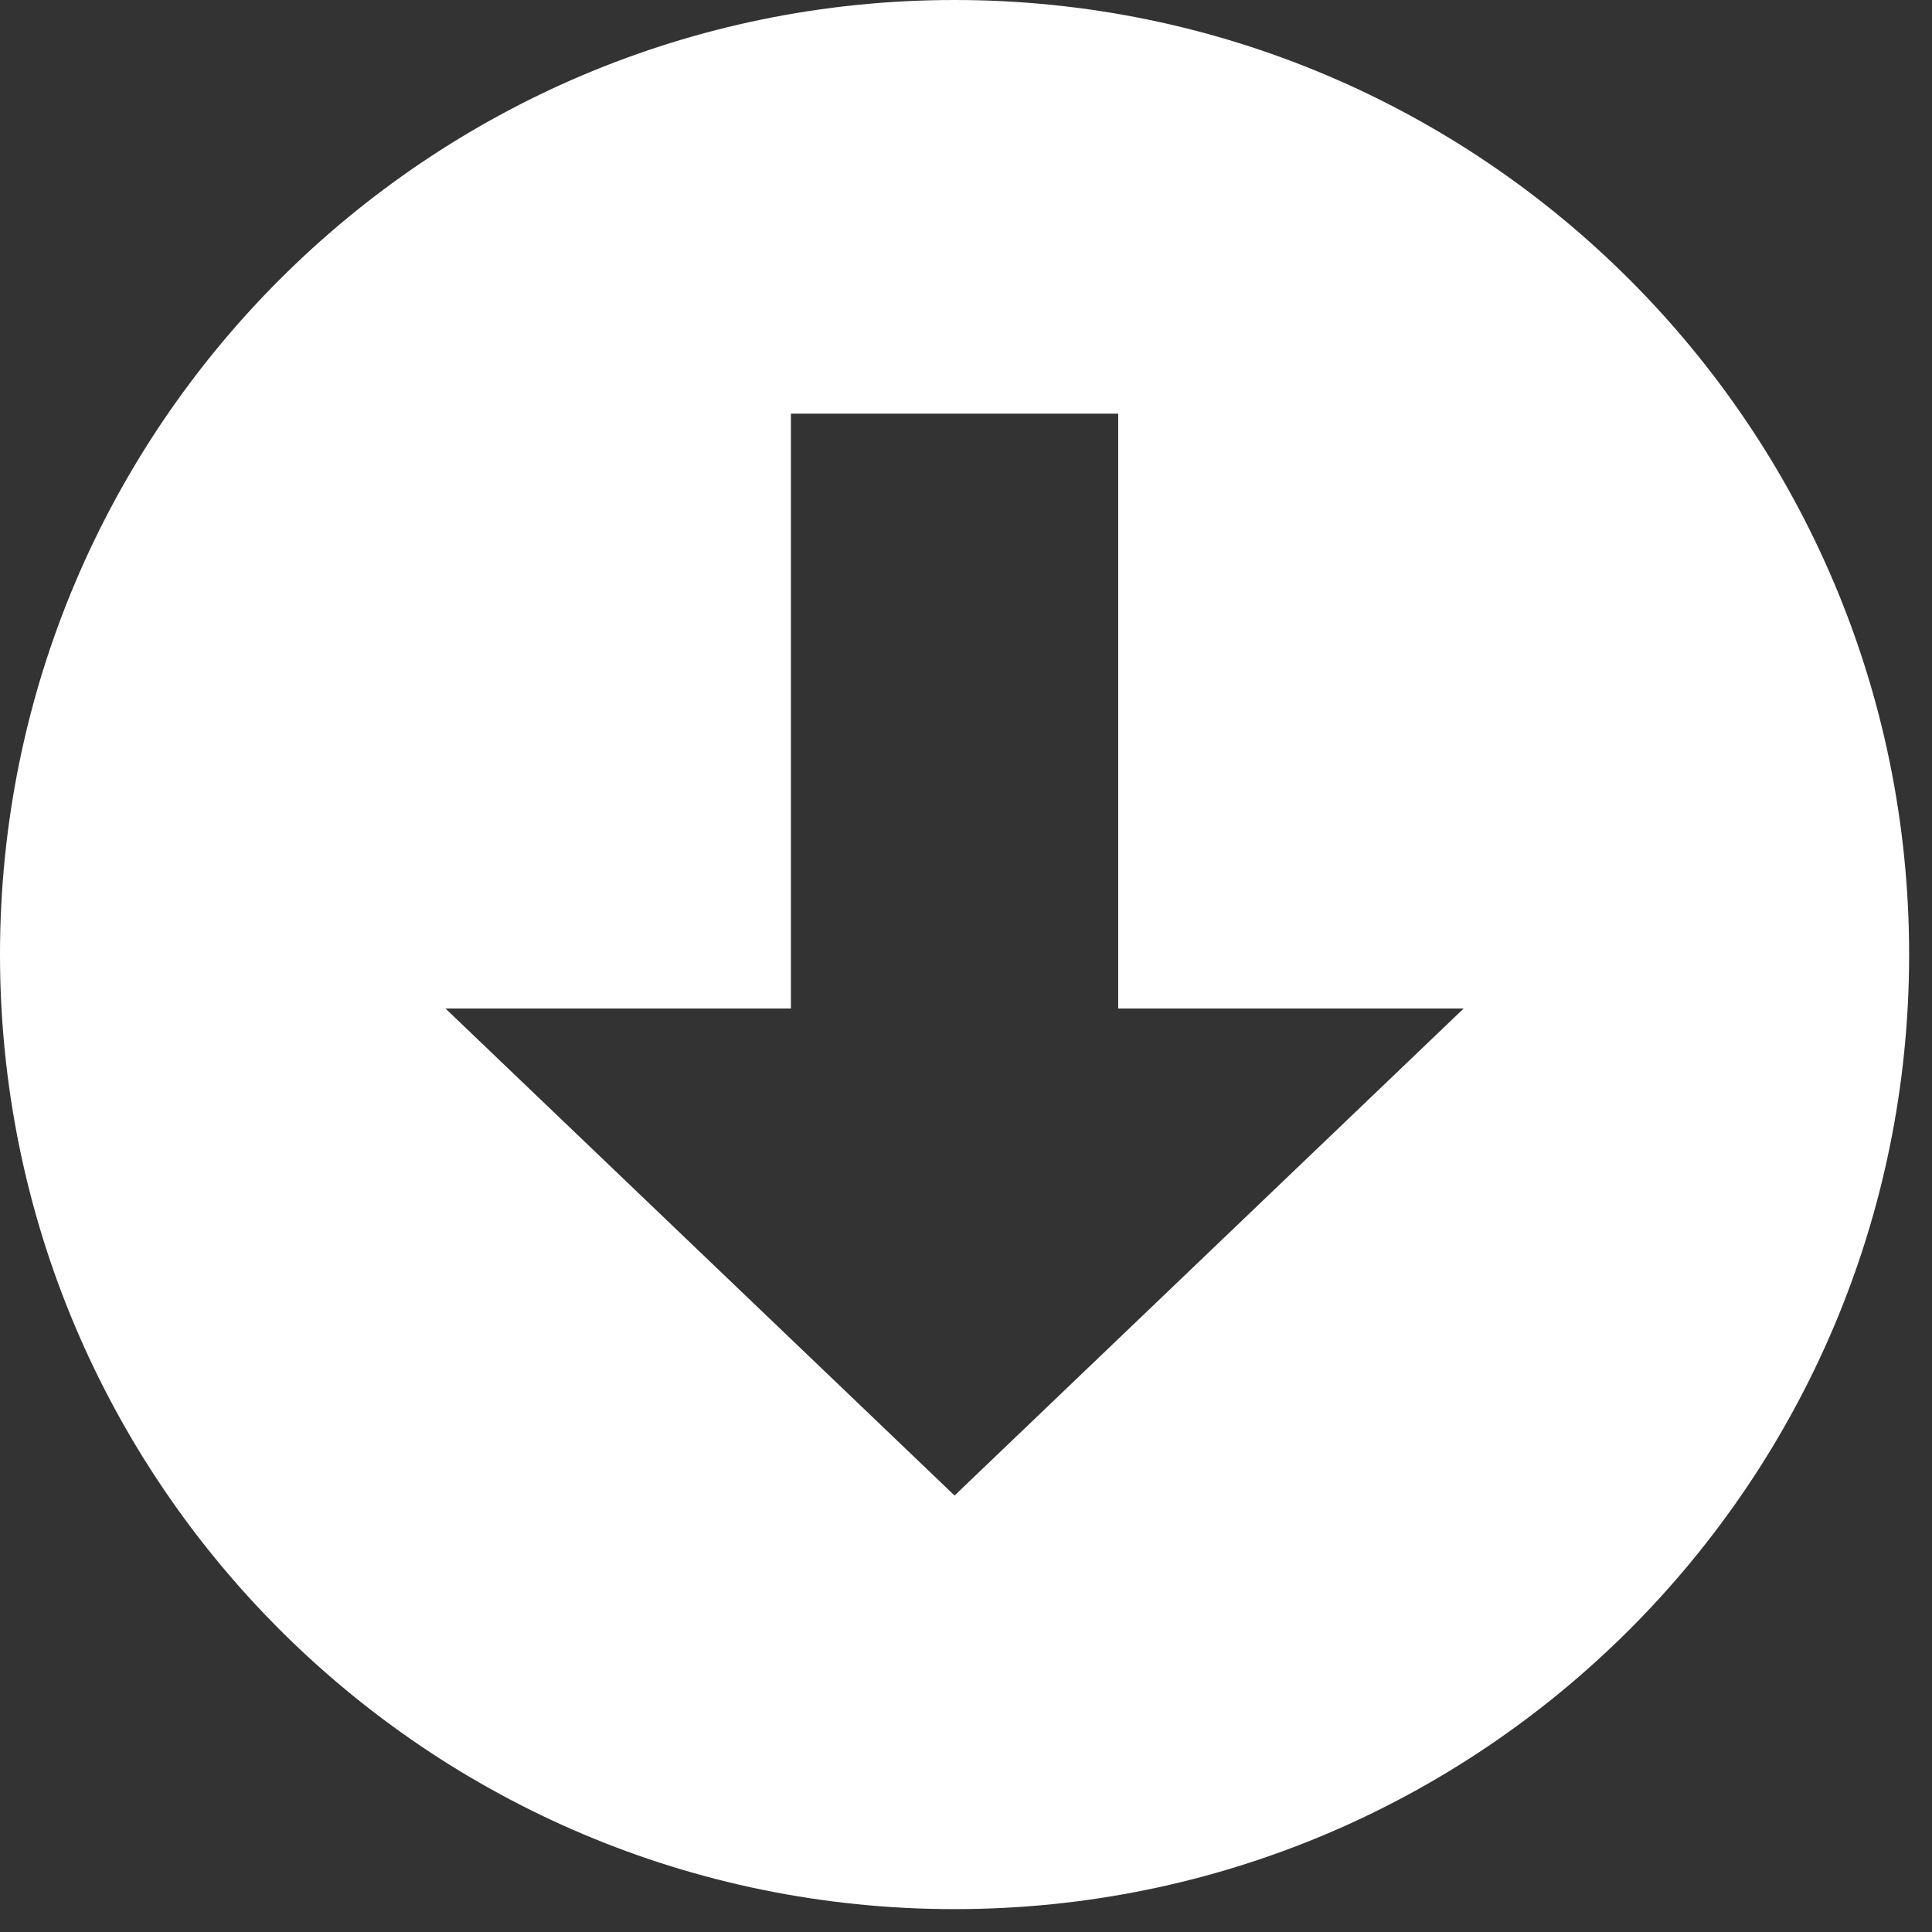 <svg width="37" height="37" viewBox="0 0 37 37" fill="none" xmlns="http://www.w3.org/2000/svg">
<rect x="0" y="0" width="37" height="37" fill="#333333" stroke="none"/>
<path d="M18.281 0C8.185 0 0 8.185 0 18.281C0 28.377 8.185 36.562 18.281 36.562C28.377 36.562 36.562 28.377 36.562 18.281C36.562 8.185 28.377 0 18.281 0ZM18.281 28.641L8.531 19.314H15.147V7.922H21.415V19.314H28.031L18.281 28.641Z" fill="white"/>
</svg>
